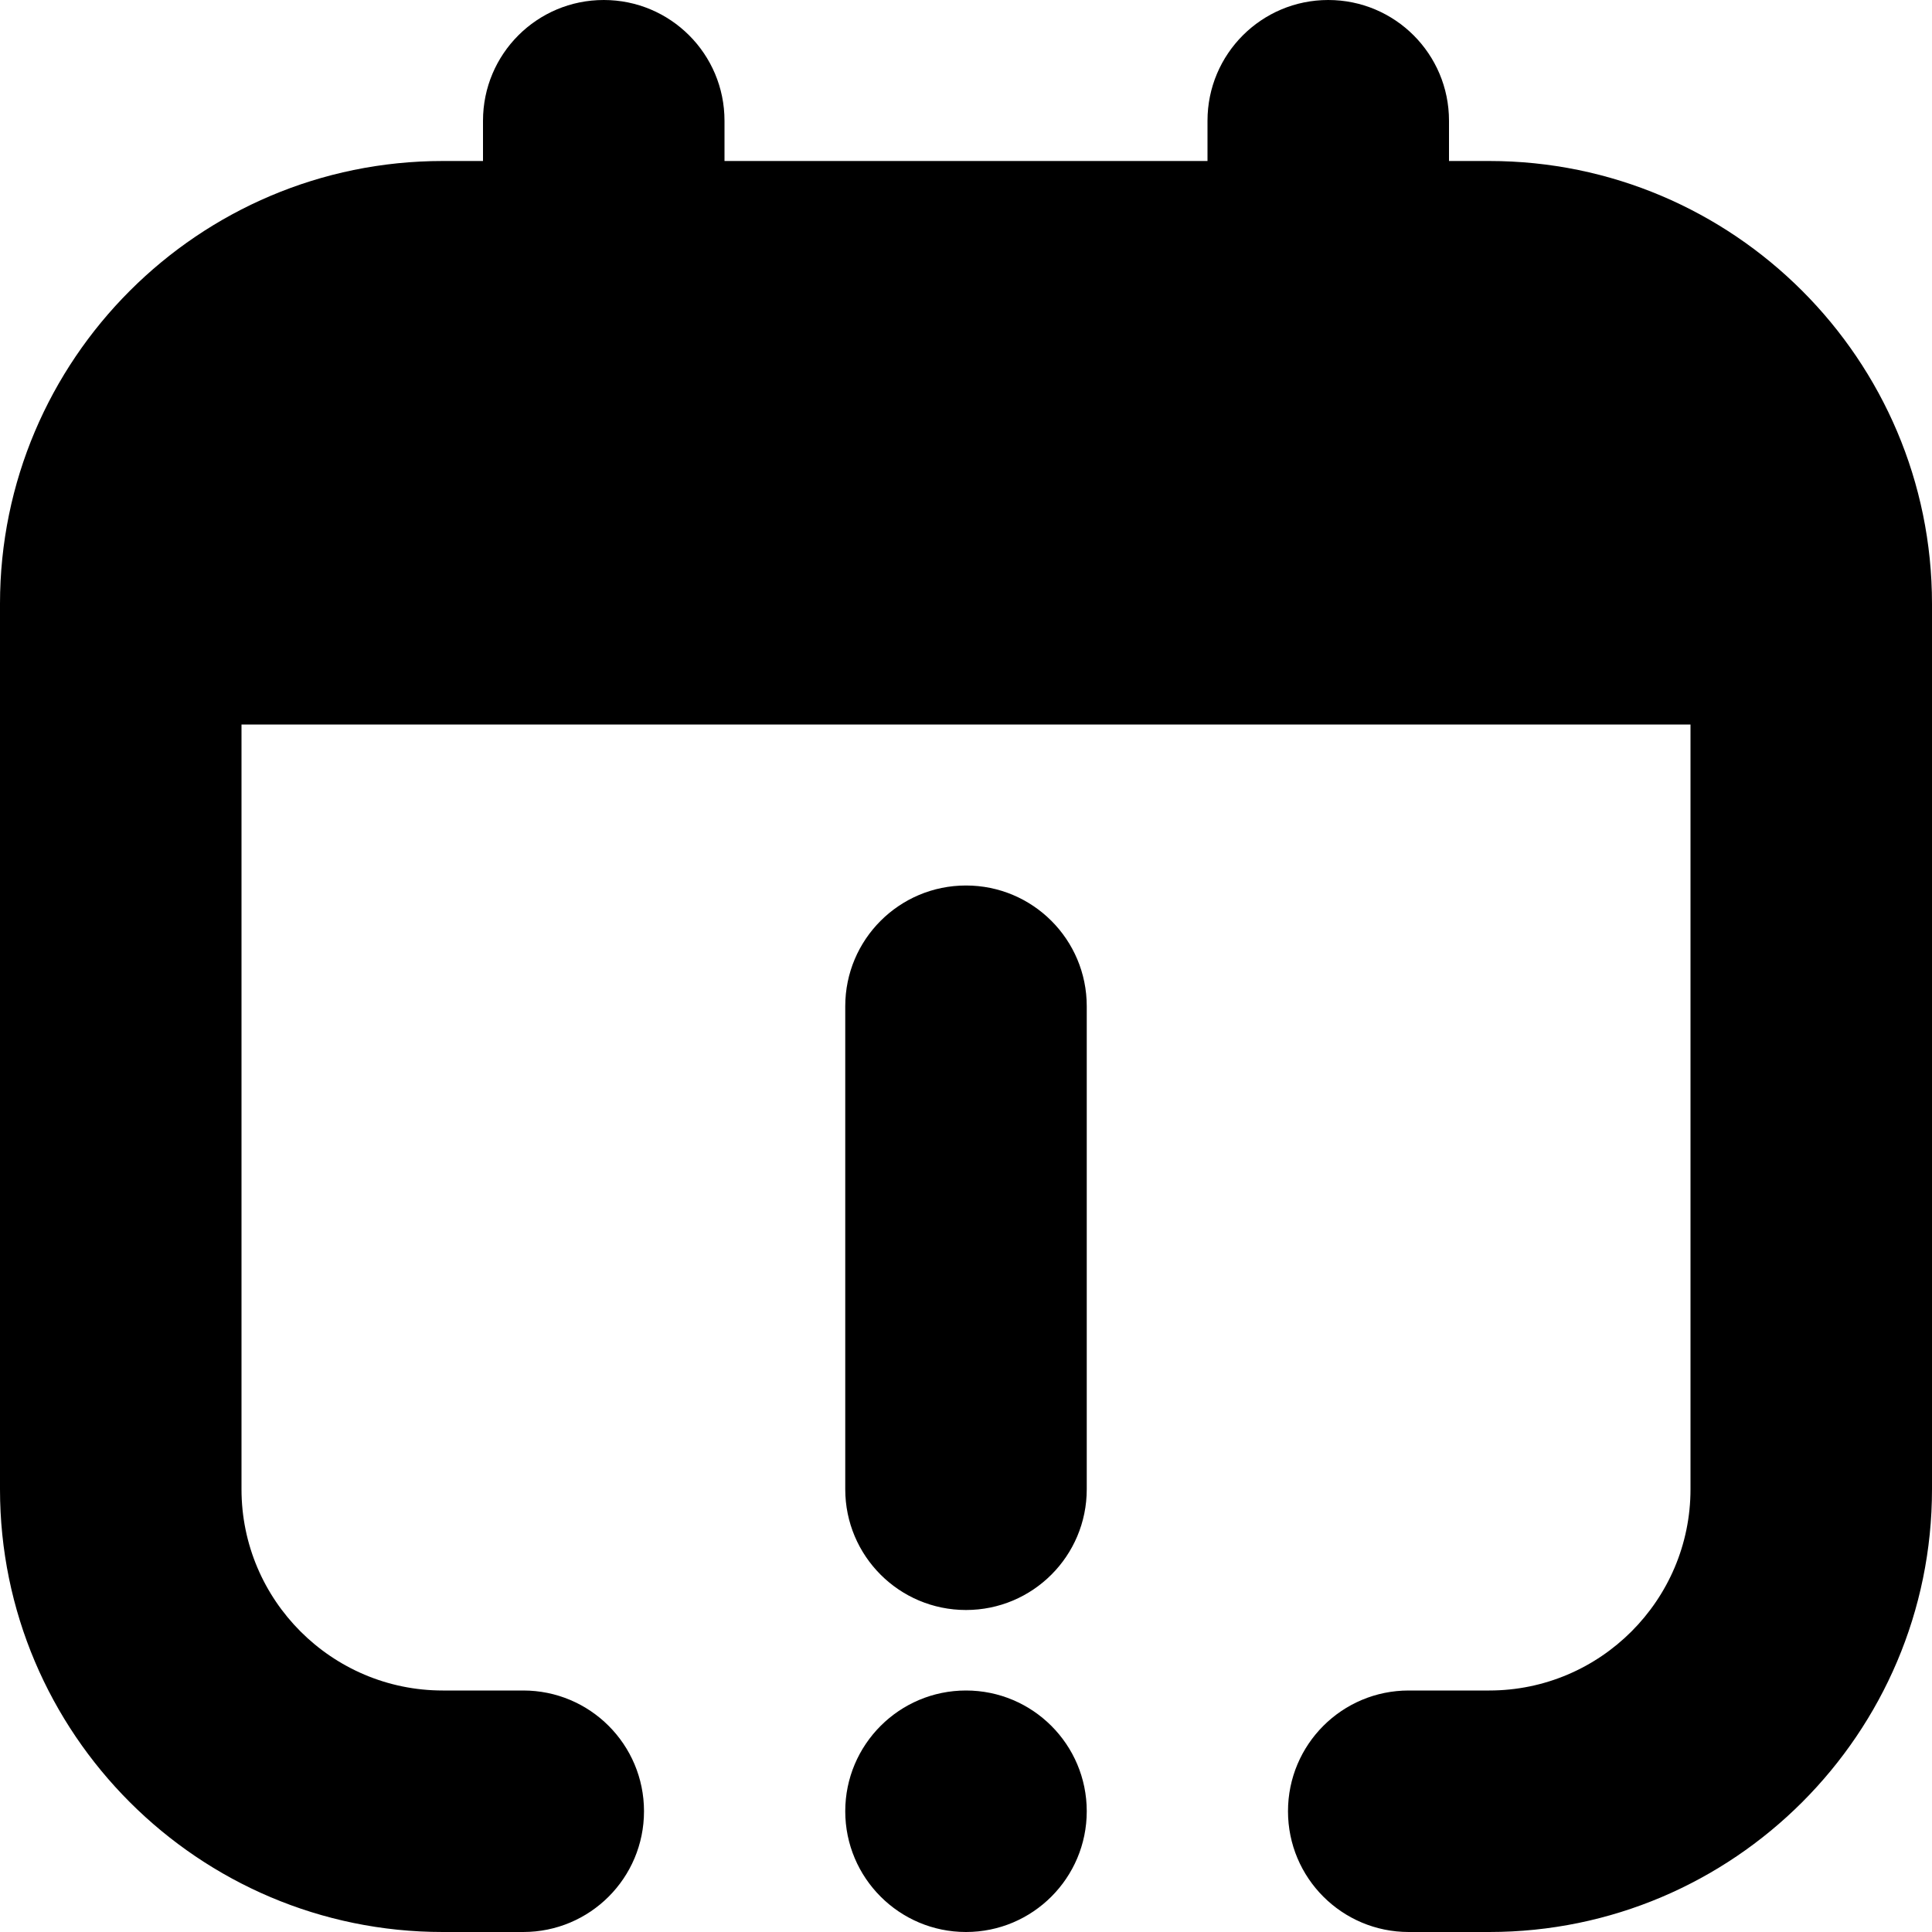 <?xml version="1.0" encoding="UTF-8"?>
<svg xmlns="http://www.w3.org/2000/svg" id="Layer_1" data-name="Layer 1" viewBox="0 0 24 24" width="512" height="512"><path d="M24,7.5v11c0,3.033-2.467,5.5-5.5,5.5h-1c-.829,0-1.5-.671-1.5-1.5s.671-1.5,1.5-1.5h1c1.378,0,2.5-1.122,2.5-2.5V9H3v9.5c0,1.378,1.122,2.5,2.5,2.5h1c.829,0,1.5,.671,1.5,1.5s-.671,1.5-1.5,1.5h-1c-3.033,0-5.5-2.467-5.5-5.5V7.5C0,4.467,2.467,2,5.5,2h.5v-.5c0-.829,.671-1.5,1.5-1.5s1.5,.671,1.5,1.5v.5h6v-.5c0-.829,.671-1.5,1.5-1.5s1.5,.671,1.5,1.5v.5h.5c3.033,0,5.5,2.467,5.5,5.5Zm-12,3.5c-.829,0-1.5,.671-1.5,1.5v6c0,.829,.671,1.5,1.5,1.5s1.5-.671,1.5-1.5v-6c0-.829-.671-1.5-1.5-1.5Zm0,10c-.828,0-1.5,.672-1.5,1.5s.672,1.5,1.5,1.5,1.5-.672,1.5-1.5-.672-1.5-1.5-1.5Z"/></svg>
